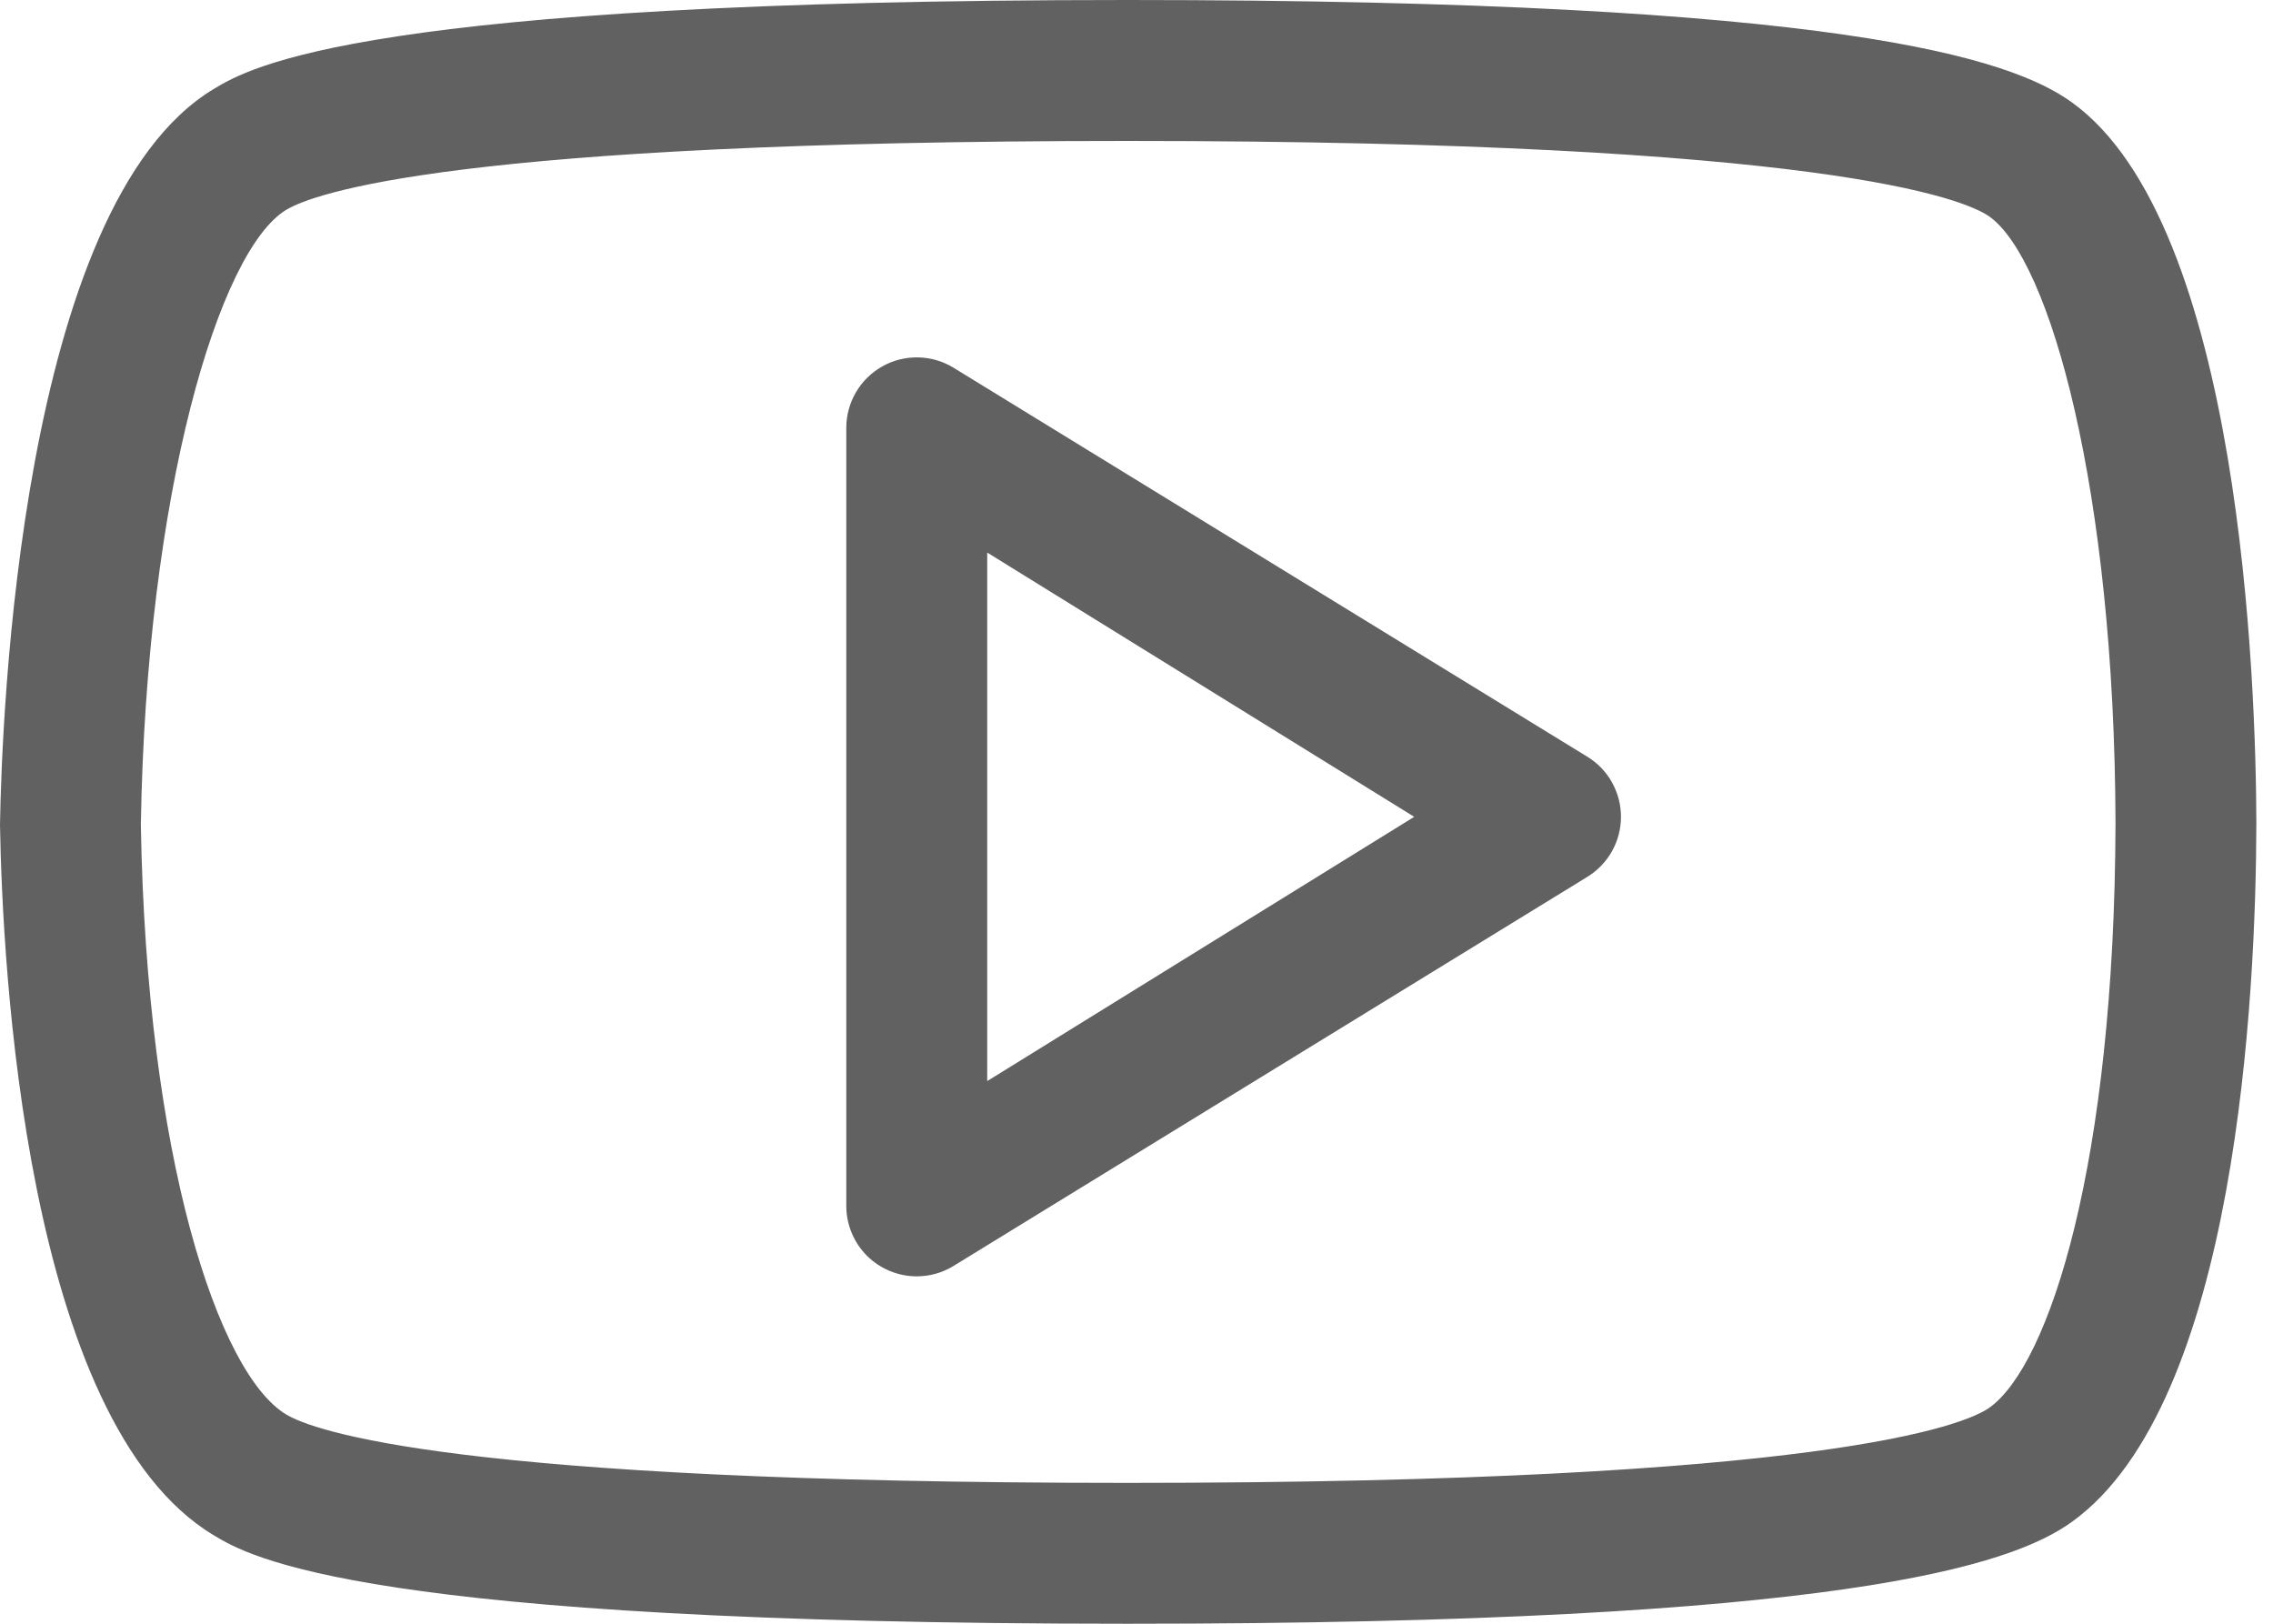 <?xml version="1.0" encoding="UTF-8"?> <svg xmlns="http://www.w3.org/2000/svg" width="28" height="20" viewBox="0 0 28 20" fill="none"> <path d="M25.523 1.261C24.77 0.719 22.674 0 13.89 0C4.477 0 3.081 0.826 2.633 1.096C0.247 2.529 0.021 8.873 0 10.16C0.029 11.859 0.303 17.511 2.631 18.909C3.078 19.179 4.467 20 13.89 20C22.68 20 24.773 19.284 25.523 18.745C27.556 17.282 27.79 12.246 27.795 10.138C27.79 8.442 27.612 2.766 25.523 1.261L25.523 1.261ZM24.509 17.337C24.207 17.554 22.471 18.265 13.89 18.265C5.595 18.265 3.854 17.621 3.525 17.422C2.688 16.92 1.804 14.253 1.735 10.155C1.803 6.065 2.699 3.08 3.527 2.584C3.857 2.385 5.604 1.736 13.89 1.736C22.464 1.736 24.205 2.451 24.509 2.669C25.253 3.205 26.048 6.023 26.06 10.143C26.048 14.328 25.247 16.806 24.509 17.337ZM19.549 9.318L11.742 4.527C11.61 4.447 11.46 4.404 11.306 4.402C11.152 4.4 11.001 4.438 10.867 4.514C10.733 4.59 10.621 4.699 10.544 4.832C10.466 4.965 10.425 5.116 10.425 5.27V14.853C10.425 15.083 10.517 15.304 10.679 15.467C10.842 15.629 11.063 15.721 11.293 15.721C11.451 15.721 11.606 15.678 11.741 15.596L19.548 10.804C19.809 10.646 19.968 10.365 19.968 10.061C19.968 9.757 19.809 9.474 19.549 9.318H19.549ZM12.161 13.316V6.806L17.421 10.061L12.161 13.316Z" fill="#616161"></path> </svg> 